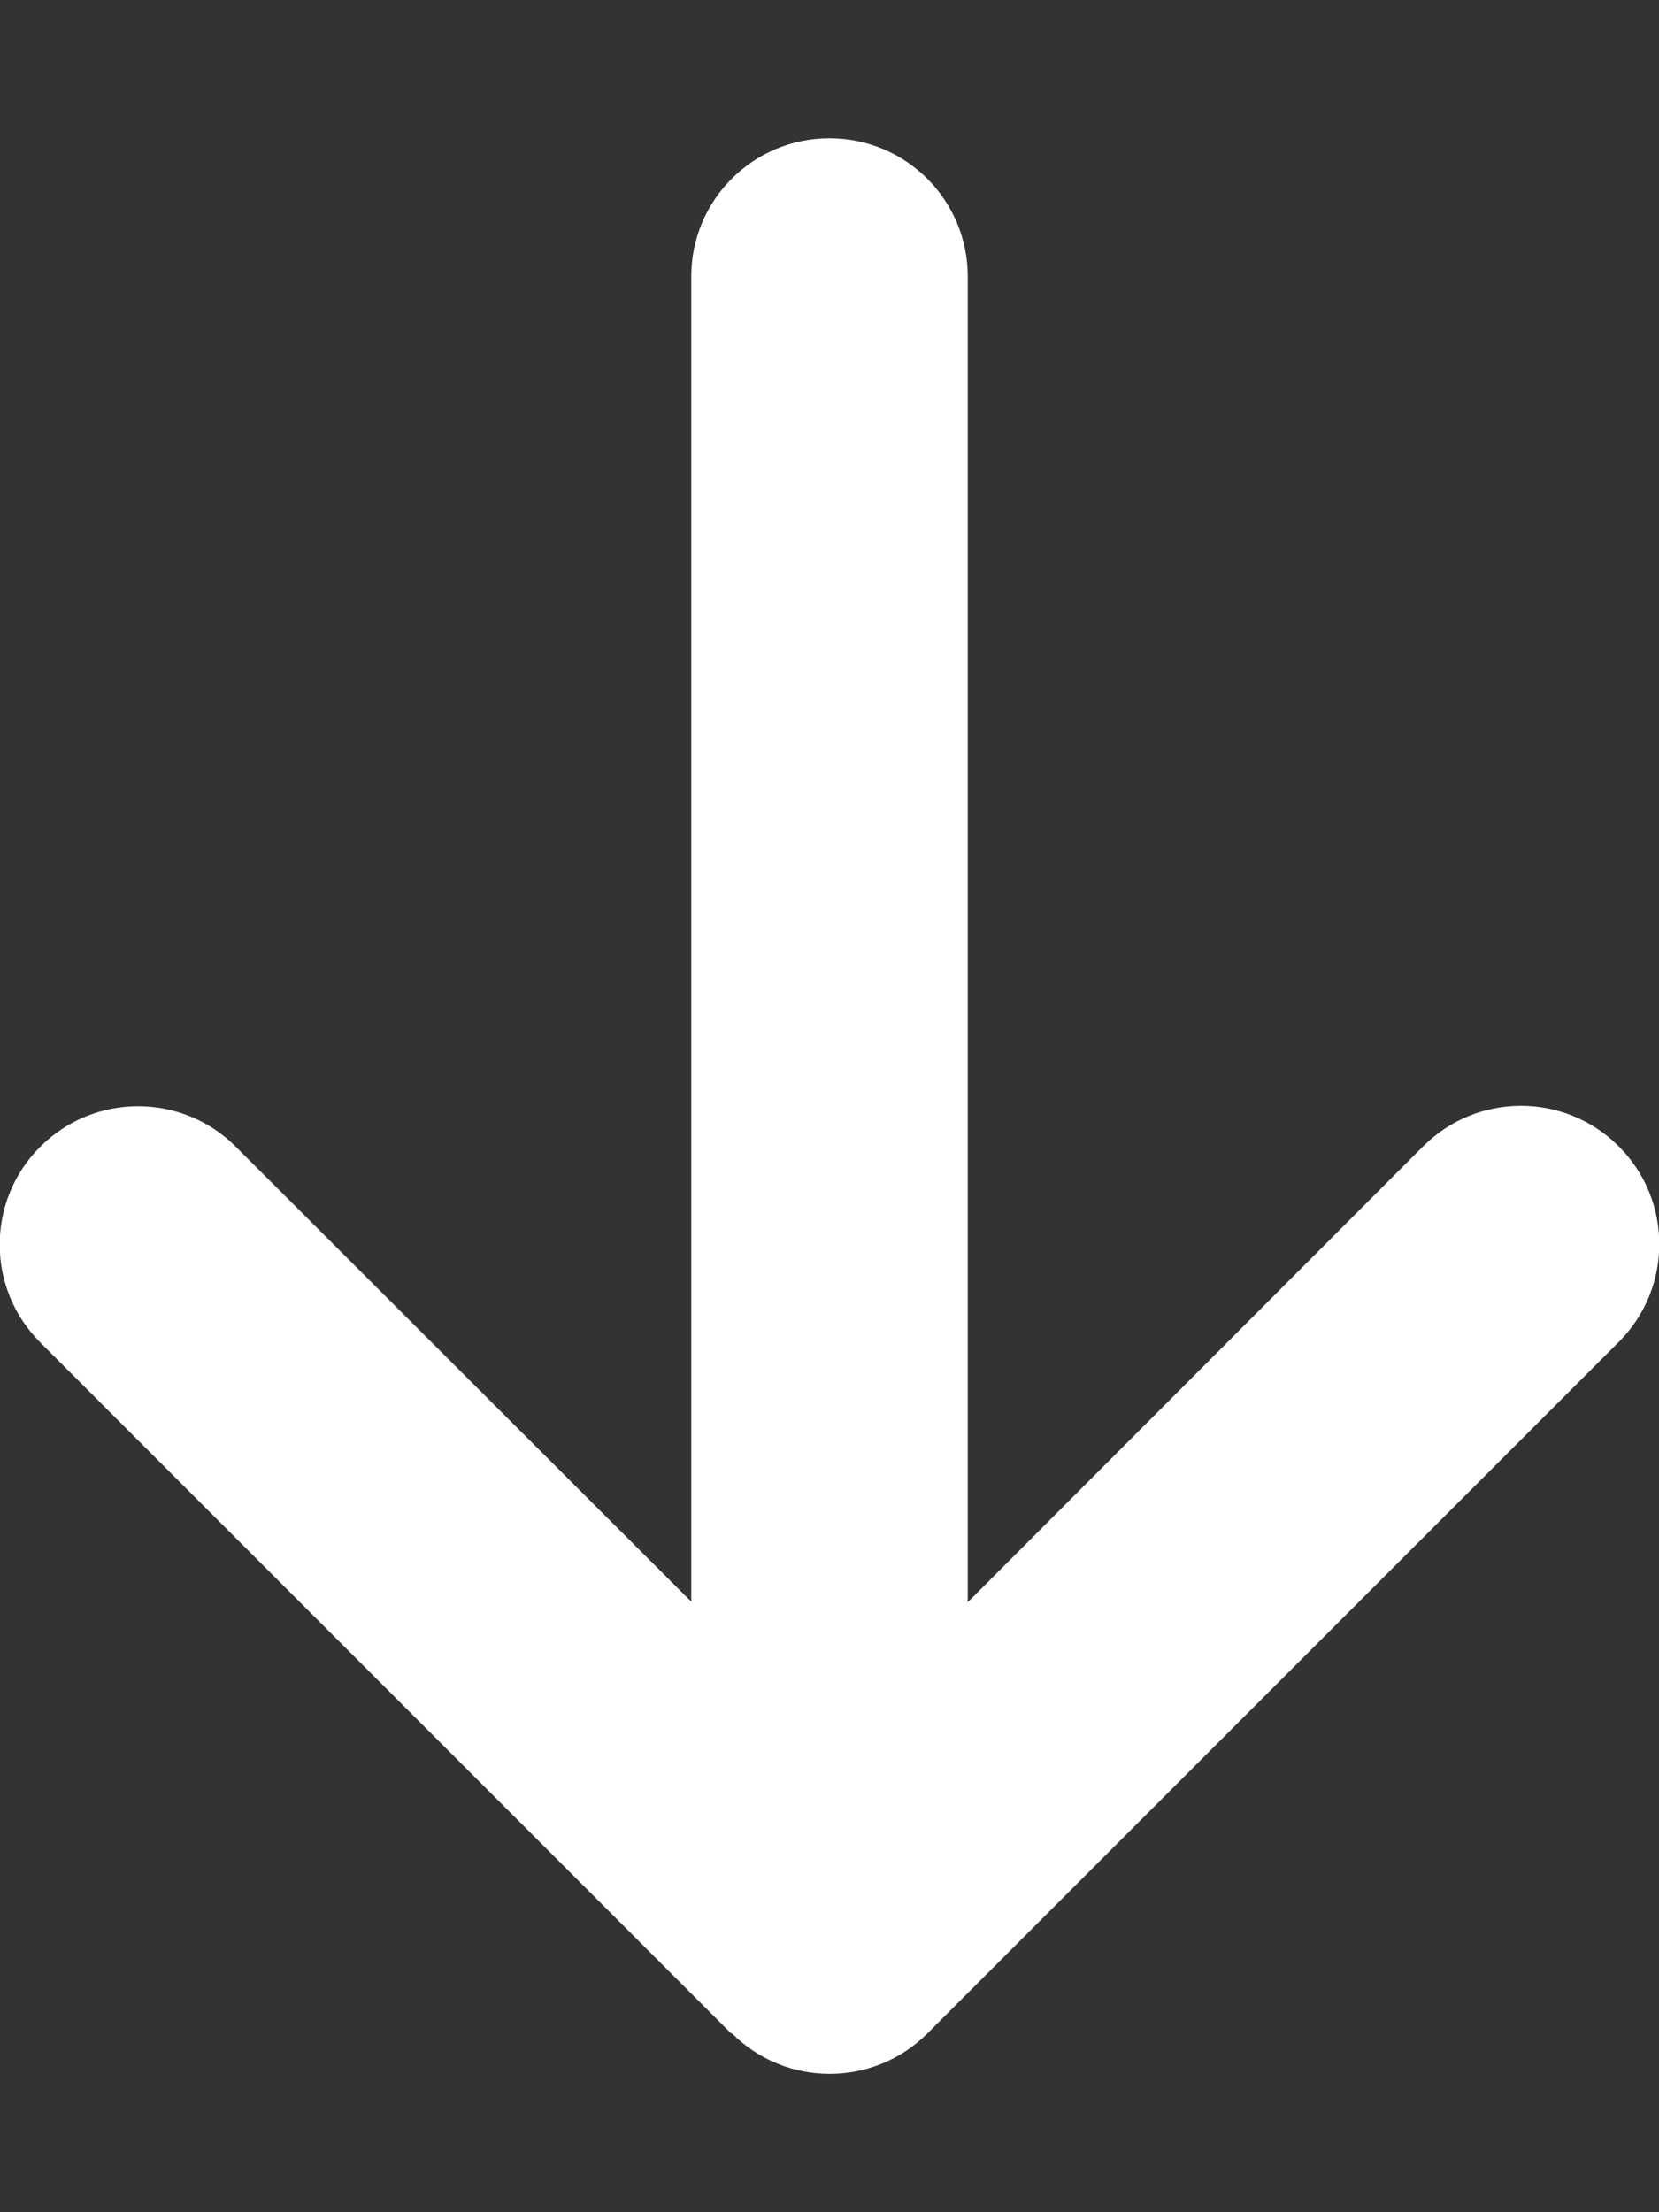 <svg width="12" height="16" viewBox="0 0 12 16" fill="none" xmlns="http://www.w3.org/2000/svg">
<rect x="0" y="0" width="12" height="16" fill="#333333" stroke="none"/>
<g clip-path="url(#clip0_471_261)">
<path d="M5.294 14.706C5.684 15.097 6.319 15.097 6.709 14.706L11.709 9.706C12.1 9.316 12.1 8.681 11.709 8.291C11.319 7.9 10.684 7.9 10.294 8.291L7 11.588V2C7 1.447 6.553 1 6 1C5.447 1 5 1.447 5 2V11.584L1.706 8.294C1.316 7.903 0.681 7.903 0.291 8.294C-0.1 8.684 -0.1 9.319 0.291 9.709L5.291 14.709L5.294 14.706Z" fill="white"/>
</g>
<defs>
<clipPath id="clip0_471_261">
<rect width="12" height="16" fill="white"/>
</clipPath>
</defs>
</svg>